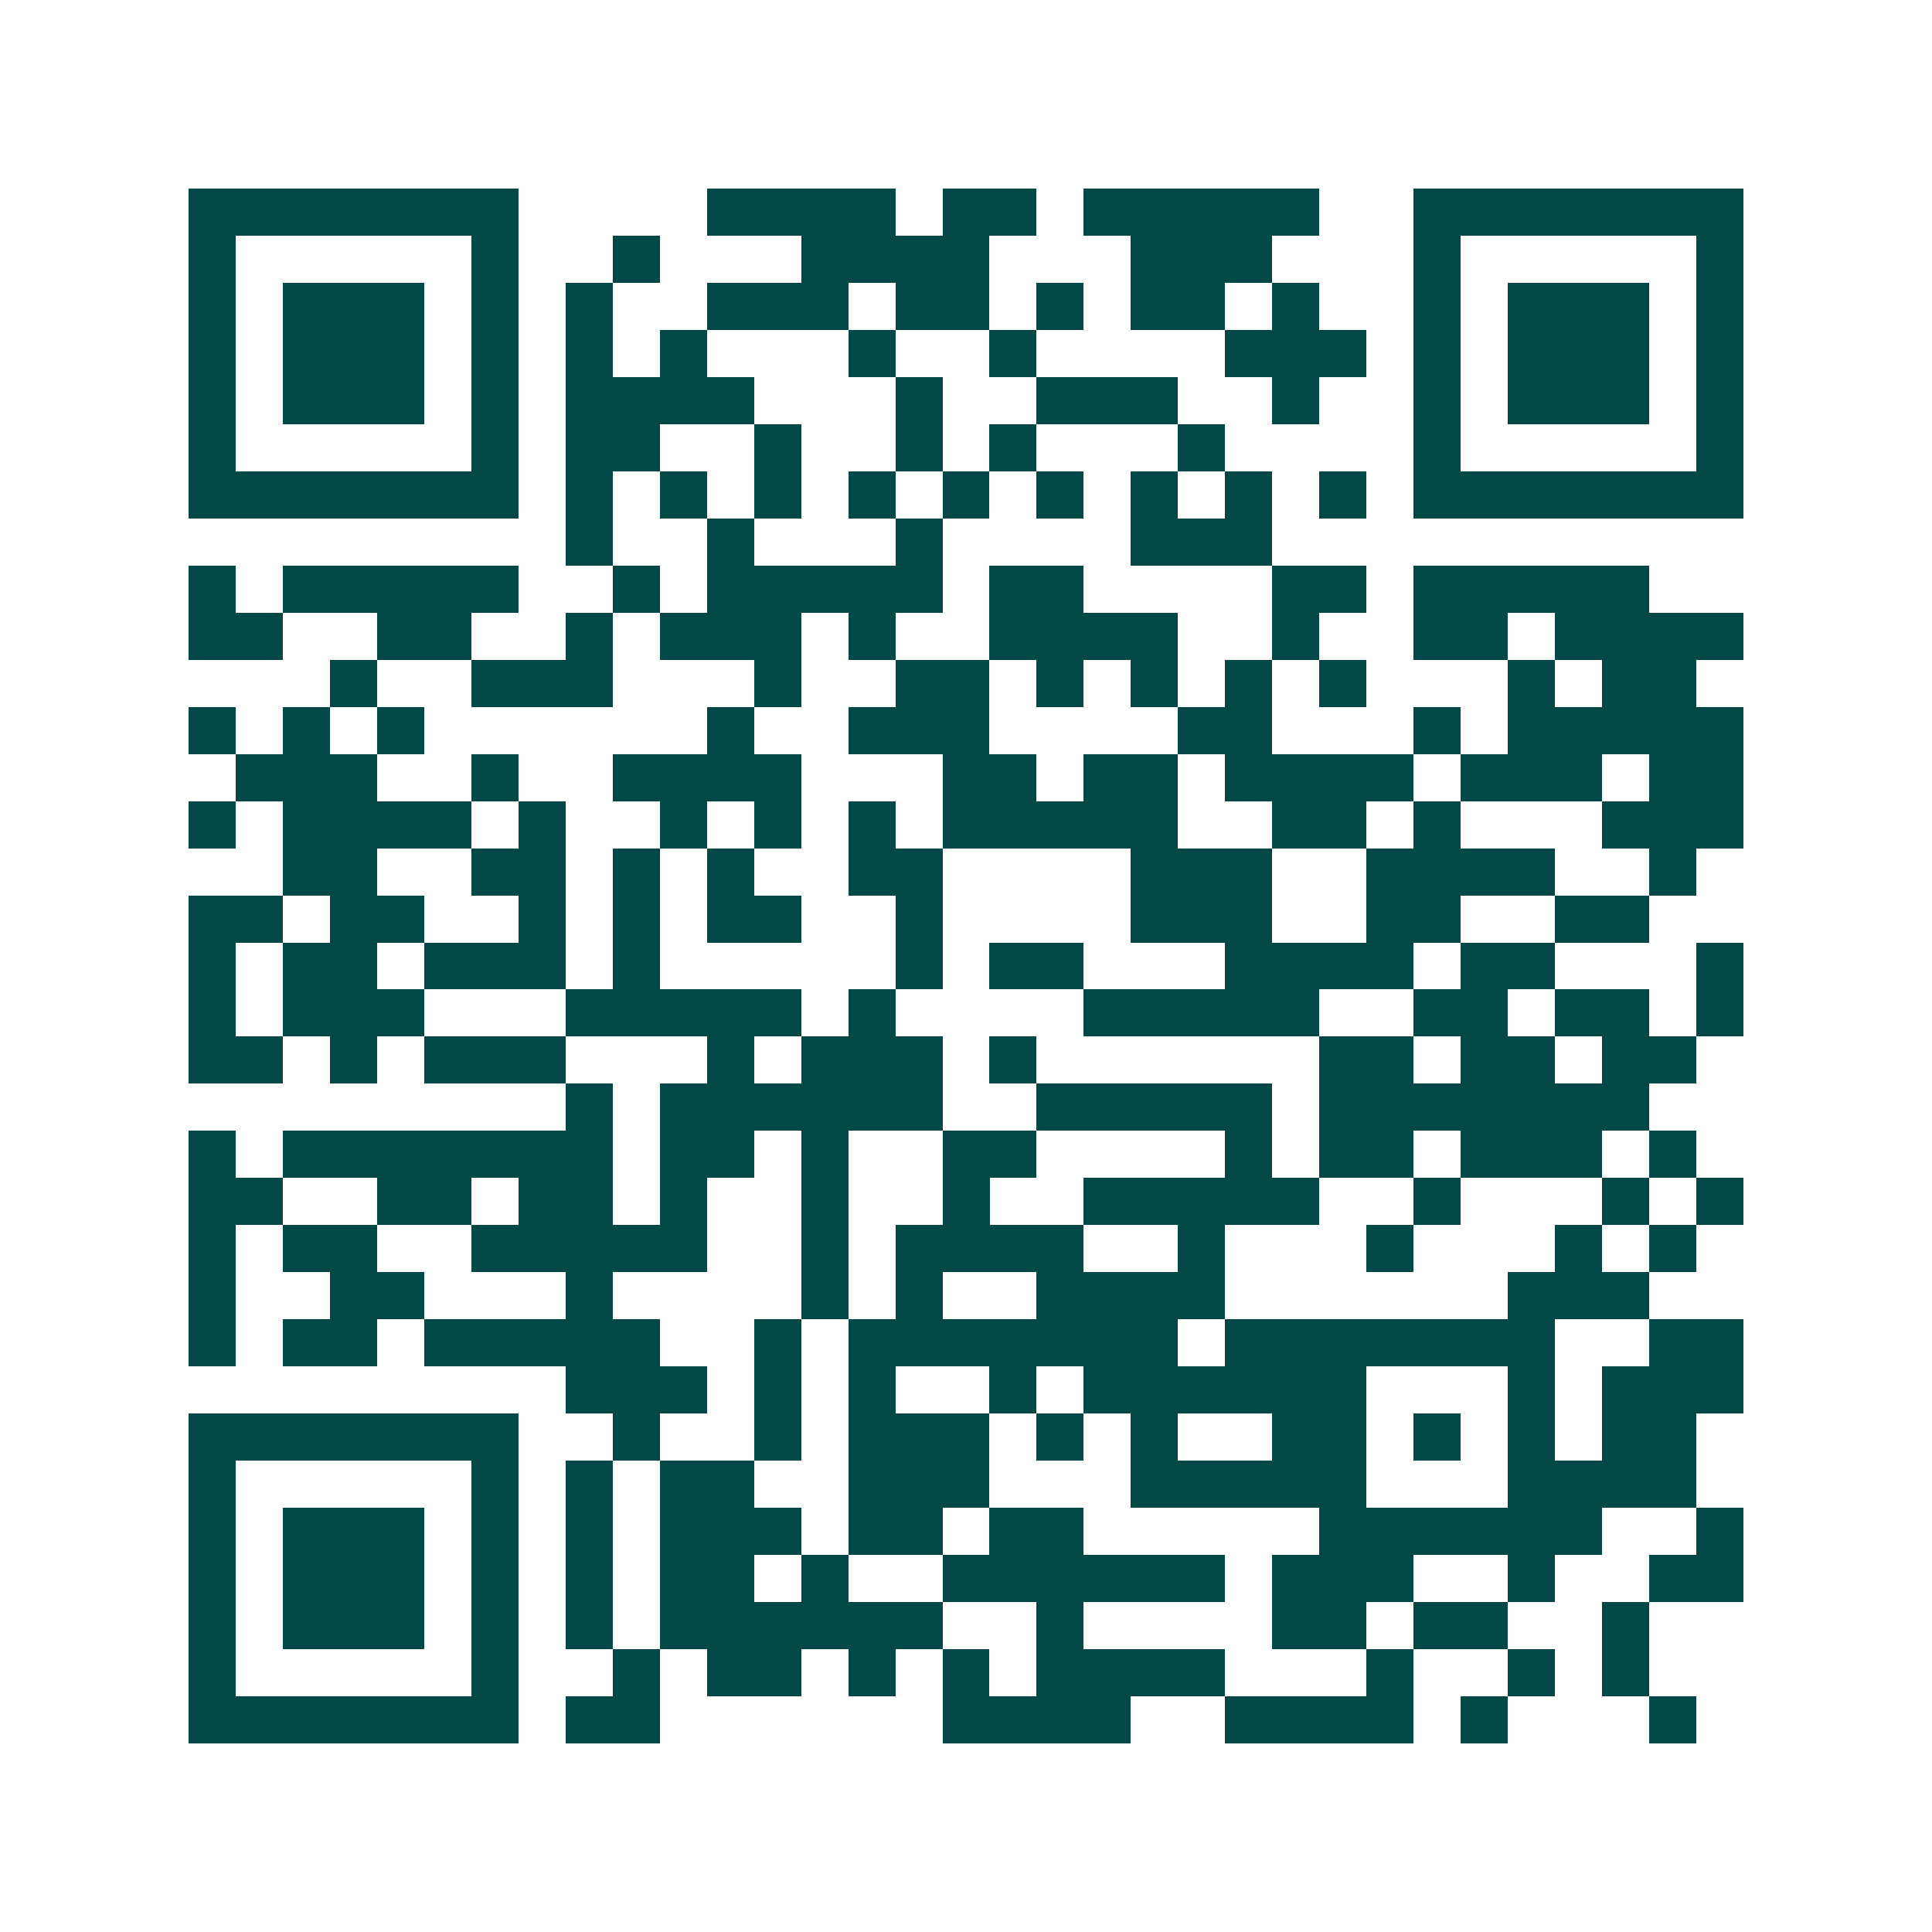 <svg xmlns="http://www.w3.org/2000/svg" width="200" height="200" viewBox="0 0 41 41" shape-rendering="crispEdges"><path fill="#ffffff" d="M0 0h41v41H0z"/><path stroke="#014847" d="M4 4.5h7m4 0h4m1 0h2m1 0h5m2 0h7M4 5.5h1m5 0h1m2 0h1m3 0h4m3 0h3m3 0h1m5 0h1M4 6.5h1m1 0h3m1 0h1m1 0h1m2 0h3m1 0h2m1 0h1m1 0h2m1 0h1m2 0h1m1 0h3m1 0h1M4 7.5h1m1 0h3m1 0h1m1 0h1m1 0h1m3 0h1m2 0h1m4 0h3m1 0h1m1 0h3m1 0h1M4 8.5h1m1 0h3m1 0h1m1 0h4m3 0h1m2 0h3m2 0h1m2 0h1m1 0h3m1 0h1M4 9.5h1m5 0h1m1 0h2m2 0h1m2 0h1m1 0h1m3 0h1m4 0h1m5 0h1M4 10.5h7m1 0h1m1 0h1m1 0h1m1 0h1m1 0h1m1 0h1m1 0h1m1 0h1m1 0h1m1 0h7M12 11.5h1m2 0h1m3 0h1m4 0h3M4 12.5h1m1 0h5m2 0h1m1 0h5m1 0h2m4 0h2m1 0h5M4 13.5h2m2 0h2m2 0h1m1 0h3m1 0h1m2 0h4m2 0h1m2 0h2m1 0h4M7 14.5h1m2 0h3m3 0h1m2 0h2m1 0h1m1 0h1m1 0h1m1 0h1m3 0h1m1 0h2M4 15.5h1m1 0h1m1 0h1m6 0h1m2 0h3m4 0h2m3 0h1m1 0h5M5 16.5h3m2 0h1m2 0h4m3 0h2m1 0h2m1 0h4m1 0h3m1 0h2M4 17.5h1m1 0h4m1 0h1m2 0h1m1 0h1m1 0h1m1 0h5m2 0h2m1 0h1m3 0h3M6 18.5h2m2 0h2m1 0h1m1 0h1m2 0h2m4 0h3m2 0h4m2 0h1M4 19.5h2m1 0h2m2 0h1m1 0h1m1 0h2m2 0h1m4 0h3m2 0h2m2 0h2M4 20.5h1m1 0h2m1 0h3m1 0h1m5 0h1m1 0h2m3 0h4m1 0h2m3 0h1M4 21.5h1m1 0h3m3 0h5m1 0h1m4 0h5m2 0h2m1 0h2m1 0h1M4 22.5h2m1 0h1m1 0h3m3 0h1m1 0h3m1 0h1m6 0h2m1 0h2m1 0h2M12 23.5h1m1 0h6m2 0h5m1 0h7M4 24.5h1m1 0h7m1 0h2m1 0h1m2 0h2m4 0h1m1 0h2m1 0h3m1 0h1M4 25.5h2m2 0h2m1 0h2m1 0h1m2 0h1m2 0h1m2 0h5m2 0h1m3 0h1m1 0h1M4 26.5h1m1 0h2m2 0h5m2 0h1m1 0h4m2 0h1m3 0h1m3 0h1m1 0h1M4 27.5h1m2 0h2m3 0h1m4 0h1m1 0h1m2 0h4m6 0h3M4 28.5h1m1 0h2m1 0h5m2 0h1m1 0h7m1 0h7m2 0h2M12 29.5h3m1 0h1m1 0h1m2 0h1m1 0h6m3 0h1m1 0h3M4 30.5h7m2 0h1m2 0h1m1 0h3m1 0h1m1 0h1m2 0h2m1 0h1m1 0h1m1 0h2M4 31.5h1m5 0h1m1 0h1m1 0h2m2 0h3m3 0h5m3 0h4M4 32.5h1m1 0h3m1 0h1m1 0h1m1 0h3m1 0h2m1 0h2m5 0h6m2 0h1M4 33.5h1m1 0h3m1 0h1m1 0h1m1 0h2m1 0h1m2 0h6m1 0h3m2 0h1m2 0h2M4 34.5h1m1 0h3m1 0h1m1 0h1m1 0h6m2 0h1m4 0h2m1 0h2m2 0h1M4 35.5h1m5 0h1m2 0h1m1 0h2m1 0h1m1 0h1m1 0h4m3 0h1m2 0h1m1 0h1M4 36.5h7m1 0h2m6 0h4m2 0h4m1 0h1m3 0h1"/></svg>
